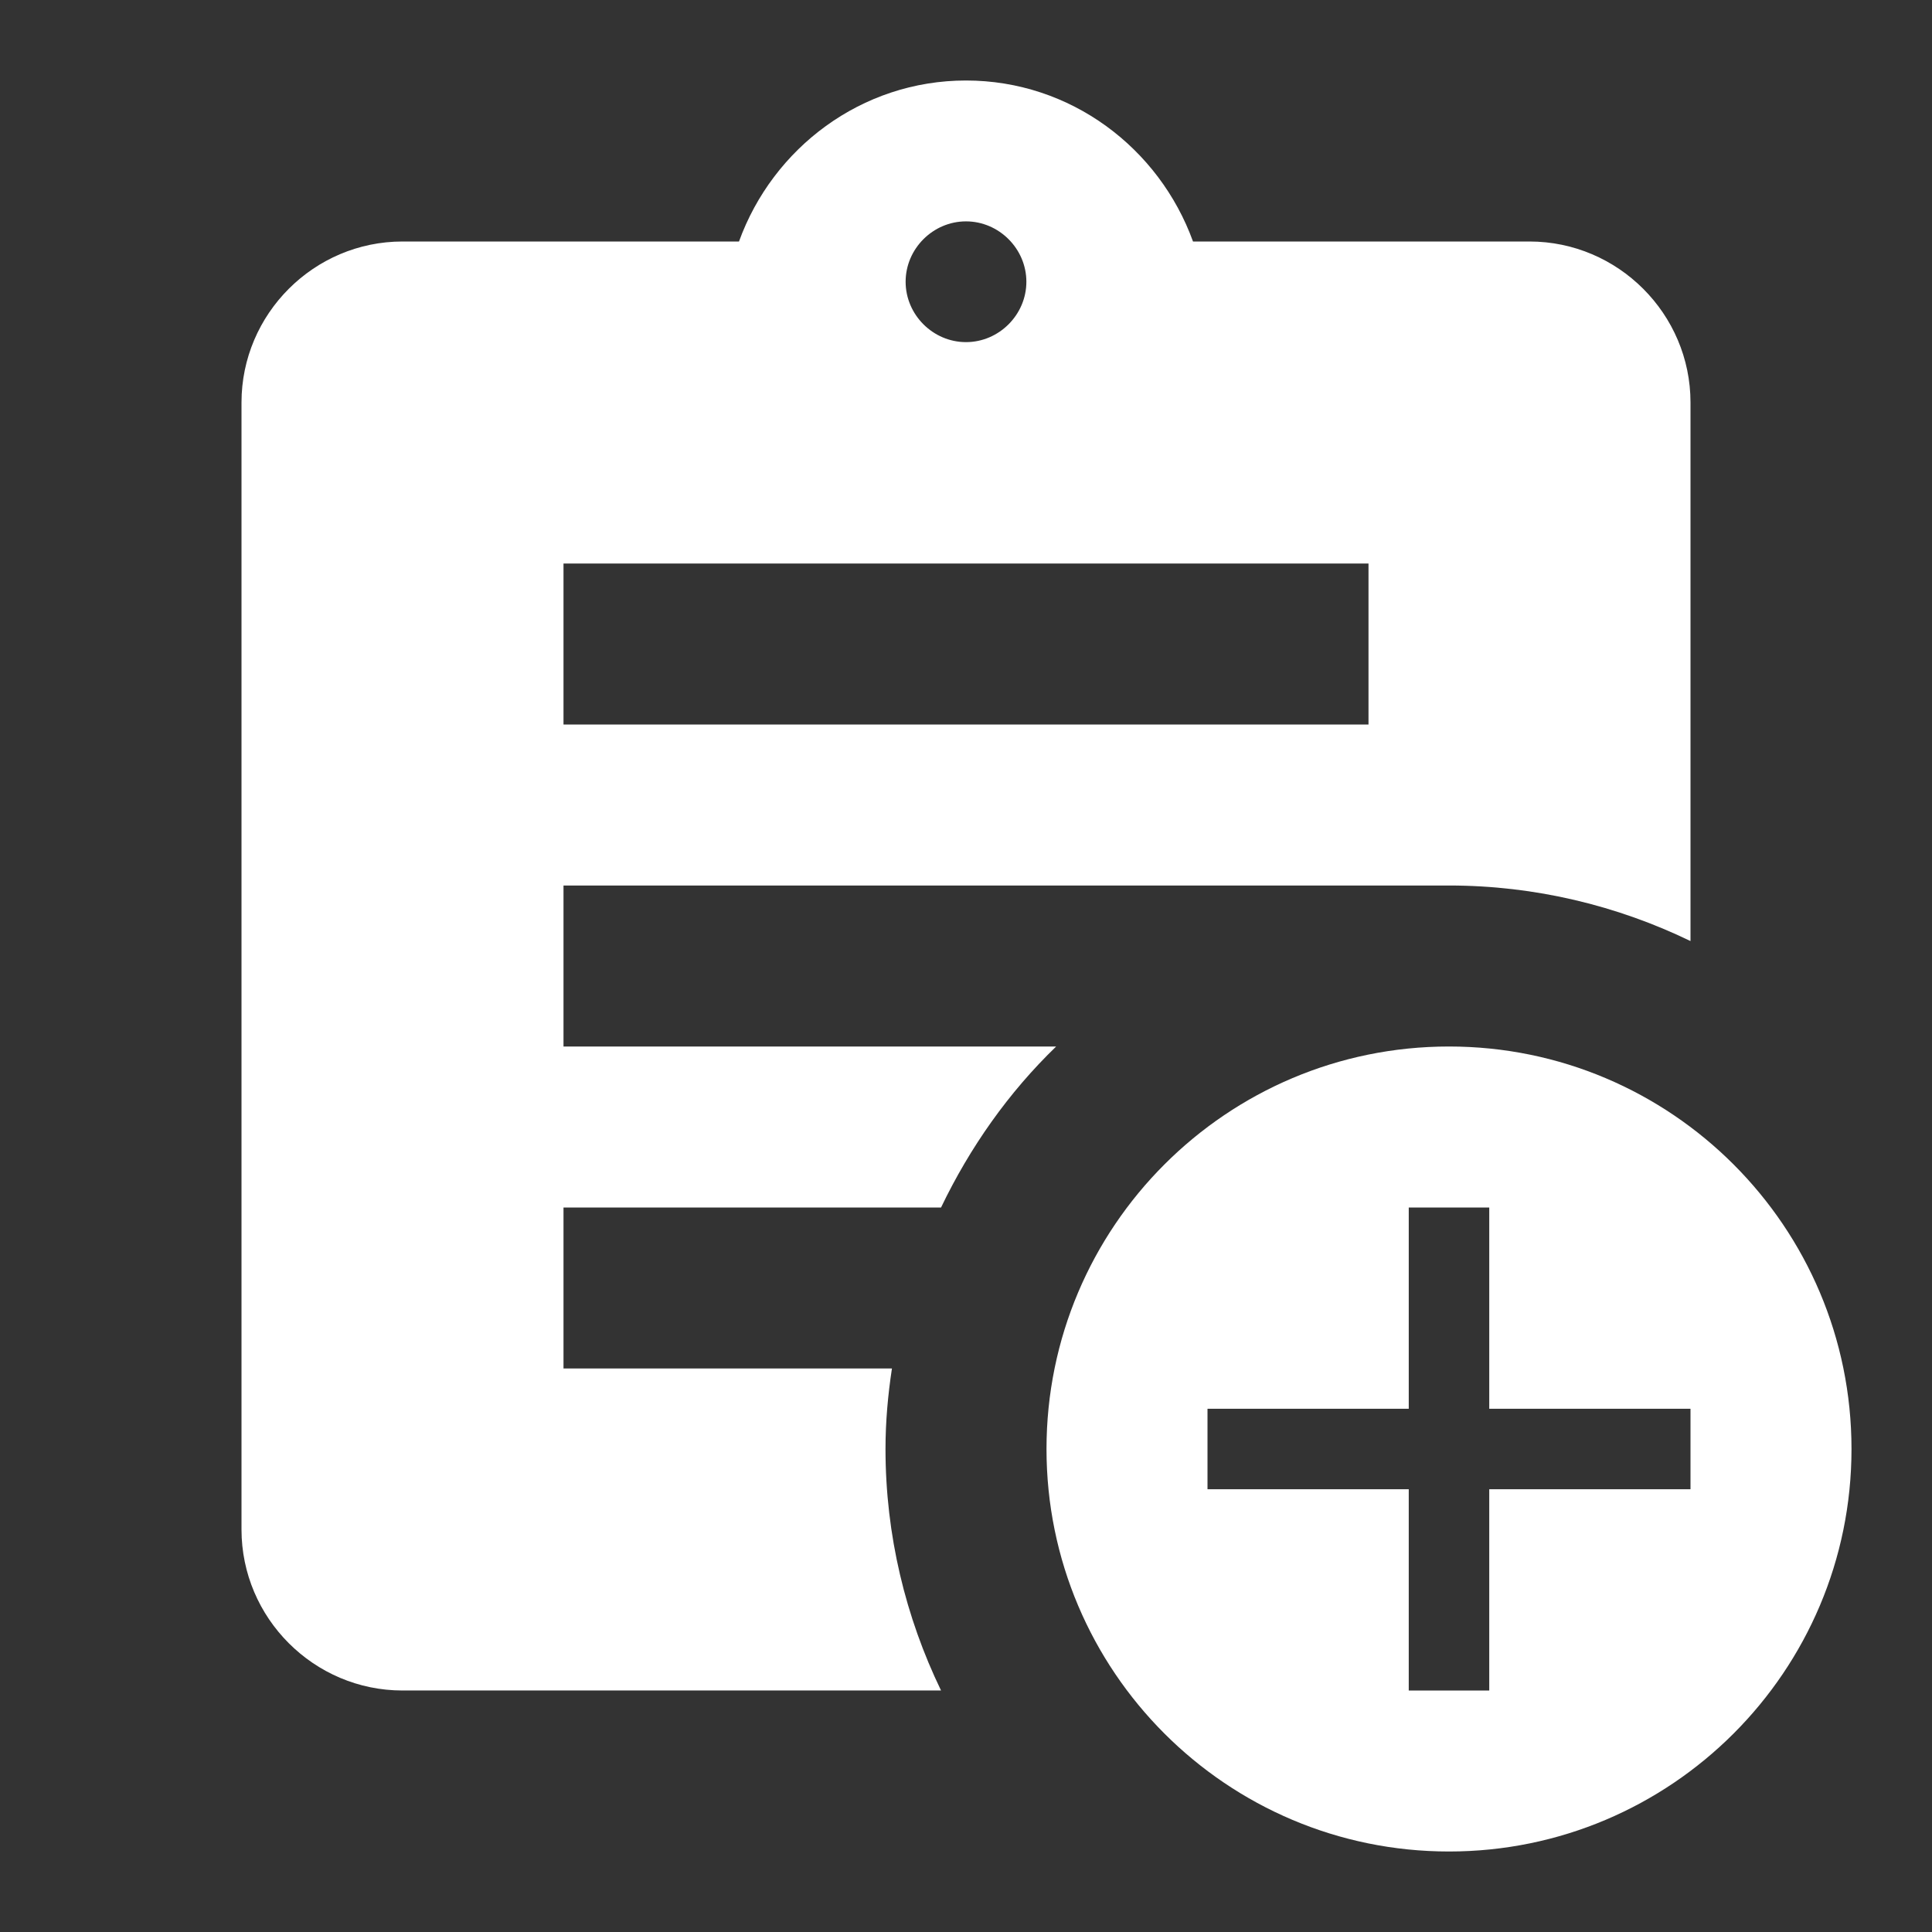 <svg xmlns="http://www.w3.org/2000/svg" enable-background="new 0 0 24 24" height="24px" viewBox="0 0 24 24" width="24px" fill="#ffffff"><rect x="0" y="0" width="24" height="24" fill="#333333" stroke="none"/><g><rect fill="none" height="24" width="24"/></g><g><g><g><path d="M18 13c-2.76 0-5 2.24-5 5s2.24 5 5 5 5-2.24 5-5-2.24-5-5-5zm3 5.5h-2.5V21h-1v-2.5H15v-1h2.5V15h1v2.5H21v1z"/></g><g><path d="M11.69 15c.36-.75.84-1.43 1.43-2H7v-2h11c1.07 0 2.09.25 3 .69V5c0-1.1-.9-2-2-2h-4.18C14.4 1.84 13.3 1 12 1s-2.4.84-2.82 2H5c-1.1 0-2 .9-2 2v14c0 1.1.9 2 2 2h6.69c-.44-.91-.69-1.93-.69-3 0-.34.03-.67.08-1H7v-2h4.69zM12 2.75c.41 0 .75.34.75.75s-.34.75-.75.75-.75-.34-.75-.75.34-.75.75-.75zM7 7h10v2H7V7z"/></g></g></g></svg>
